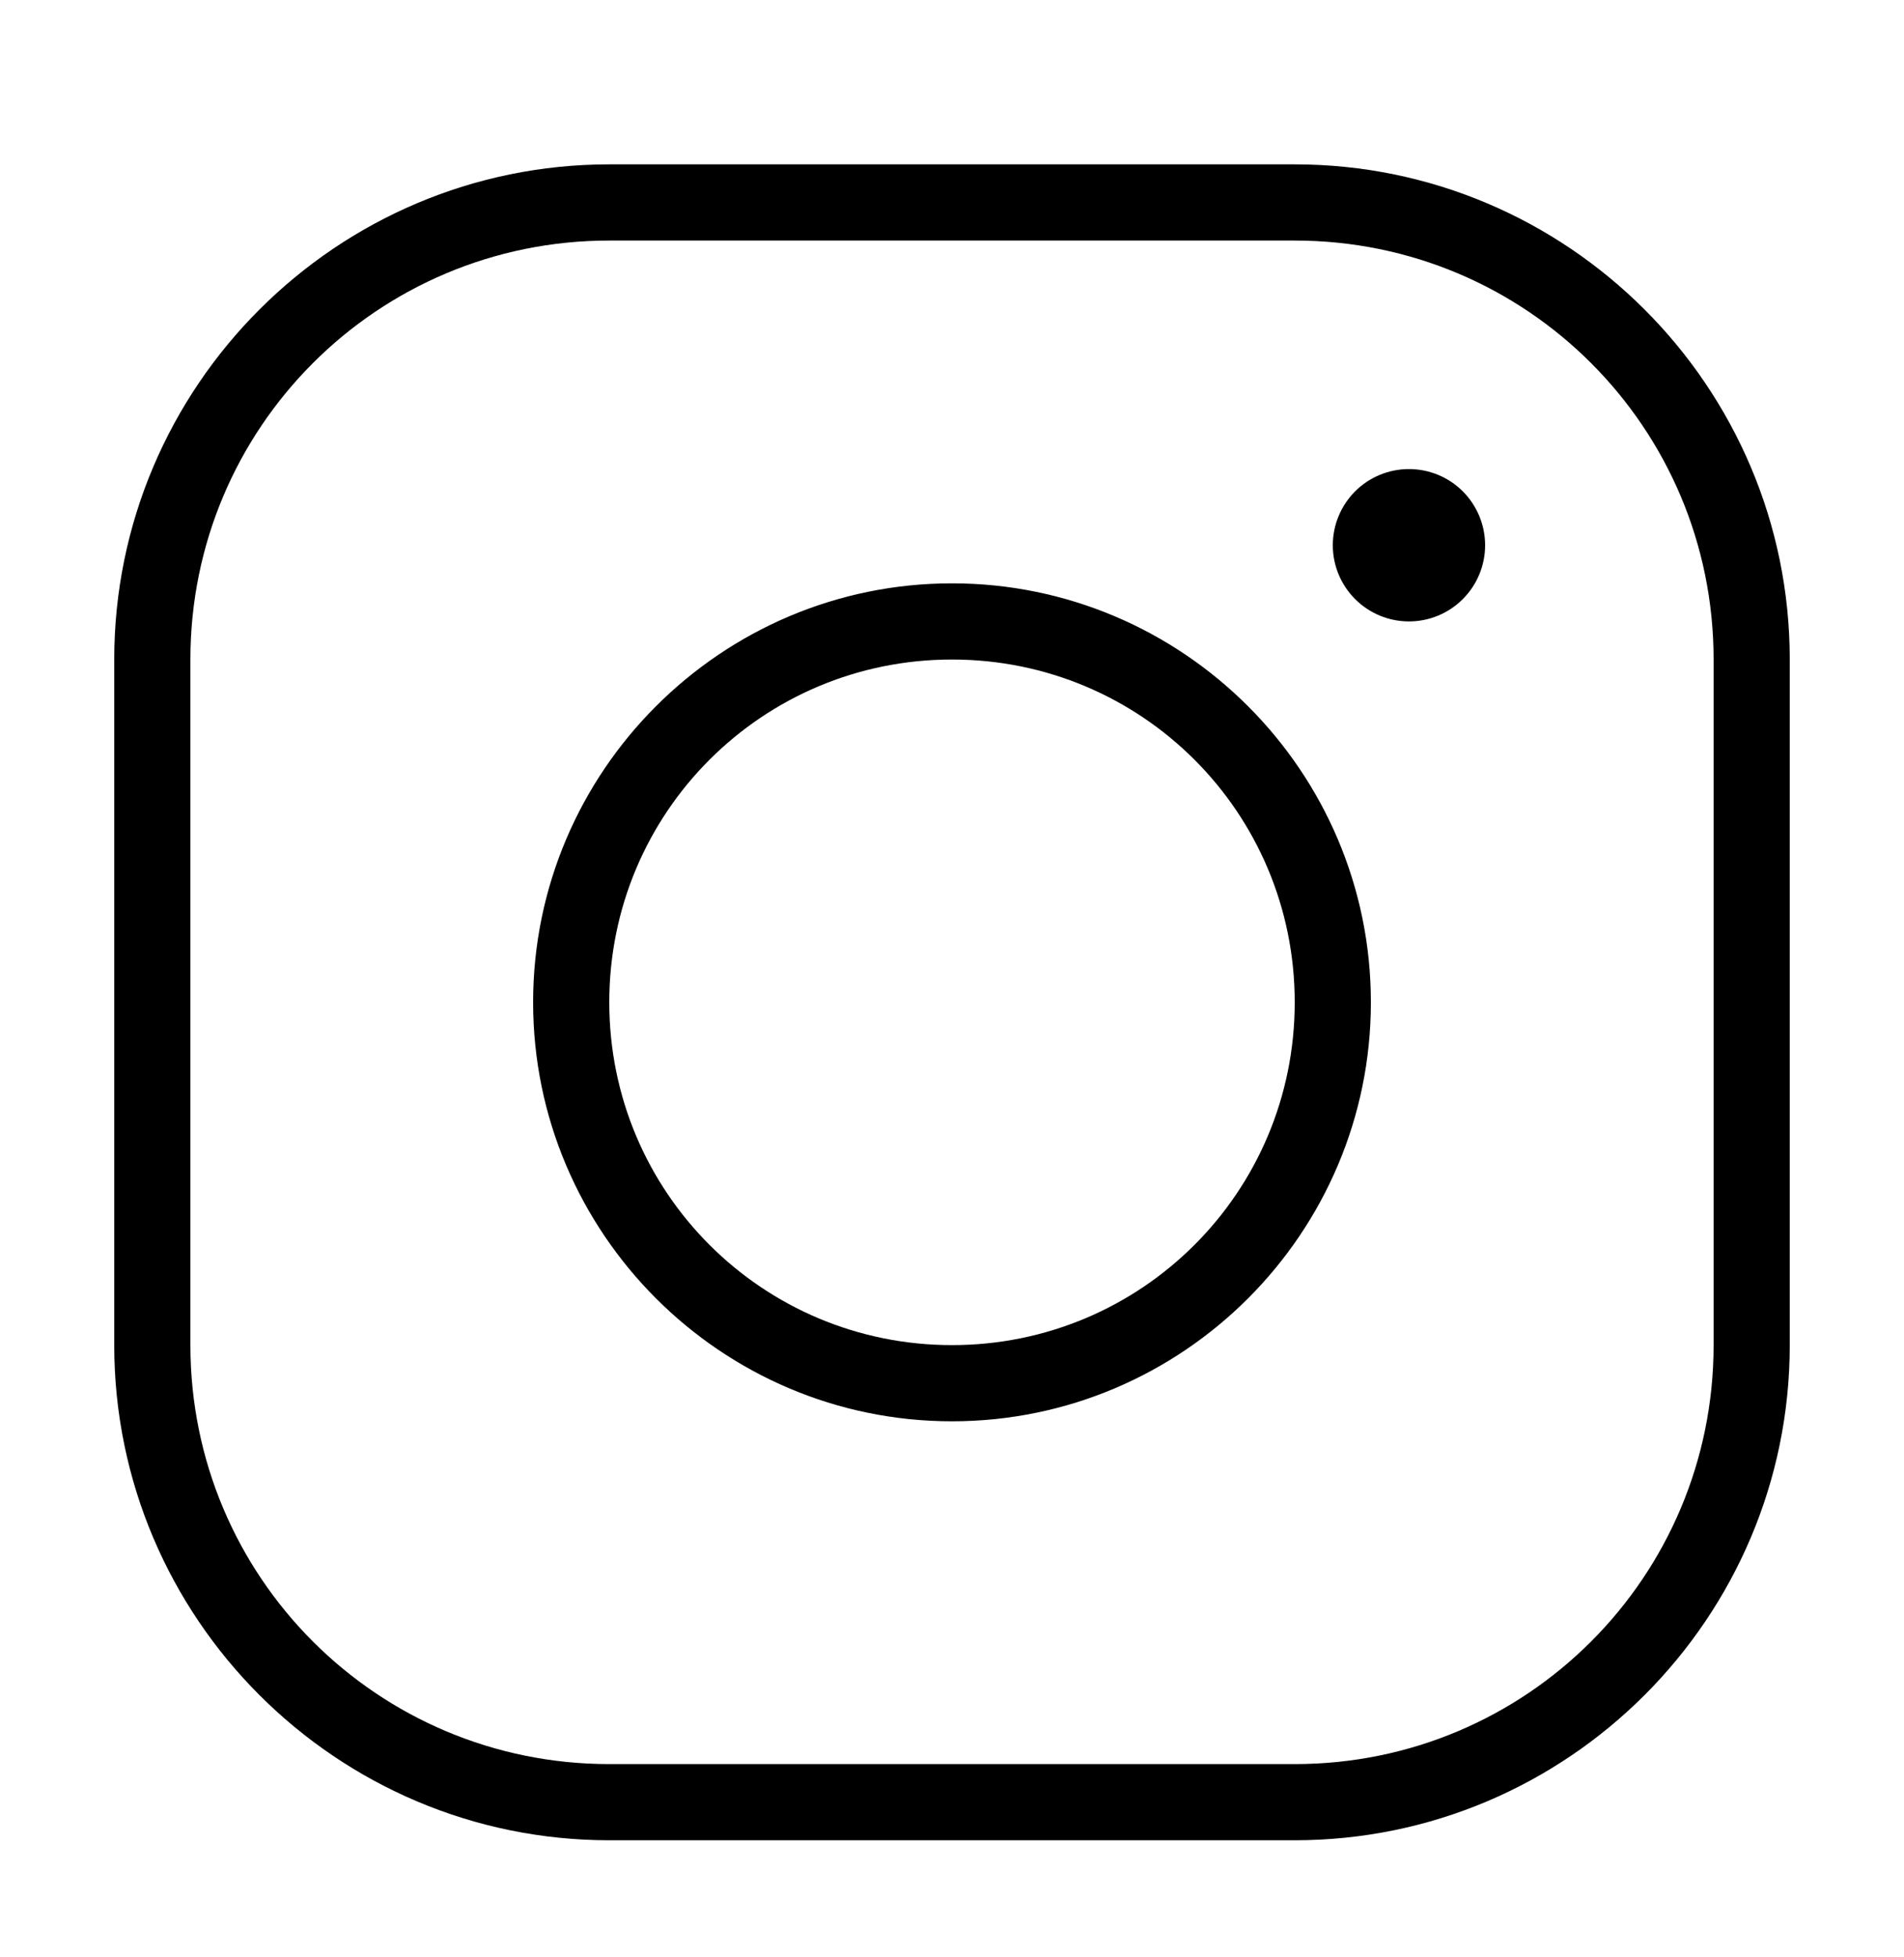 <svg width="36" height="37" viewBox="0 0 36 37" fill="none" xmlns="http://www.w3.org/2000/svg">
<path d="M11.52 3.107C6.36 3.107 2.16 7.306 2.16 12.467V25.427C2.16 30.587 6.36 34.787 11.52 34.787H24.48C29.641 34.787 33.84 30.587 33.84 25.427V12.467C33.84 7.306 29.641 3.107 24.48 3.107H11.52ZM11.52 4.547H24.48C28.862 4.547 32.4 8.084 32.4 12.467V25.427C32.4 29.809 28.862 33.347 24.48 33.347H11.52C7.138 33.347 3.6 29.809 3.6 25.427V12.467C3.6 8.084 7.138 4.547 11.52 4.547ZM26.64 8.867C26.258 8.867 25.892 9.018 25.622 9.288C25.352 9.559 25.2 9.925 25.2 10.307C25.2 10.689 25.352 11.055 25.622 11.325C25.892 11.595 26.258 11.747 26.64 11.747C27.022 11.747 27.388 11.595 27.658 11.325C27.928 11.055 28.08 10.689 28.08 10.307C28.08 9.925 27.928 9.559 27.658 9.288C27.388 9.018 27.022 8.867 26.64 8.867ZM18 11.027C13.635 11.027 10.08 14.581 10.08 18.947C10.08 23.312 13.635 26.867 18 26.867C22.366 26.867 25.92 23.312 25.92 18.947C25.92 14.581 22.366 11.027 18 11.027ZM18 12.467C21.587 12.467 24.48 15.359 24.48 18.947C24.48 22.534 21.587 25.427 18 25.427C14.413 25.427 11.52 22.534 11.52 18.947C11.52 15.359 14.413 12.467 18 12.467Z" fill="black"/>
</svg>
